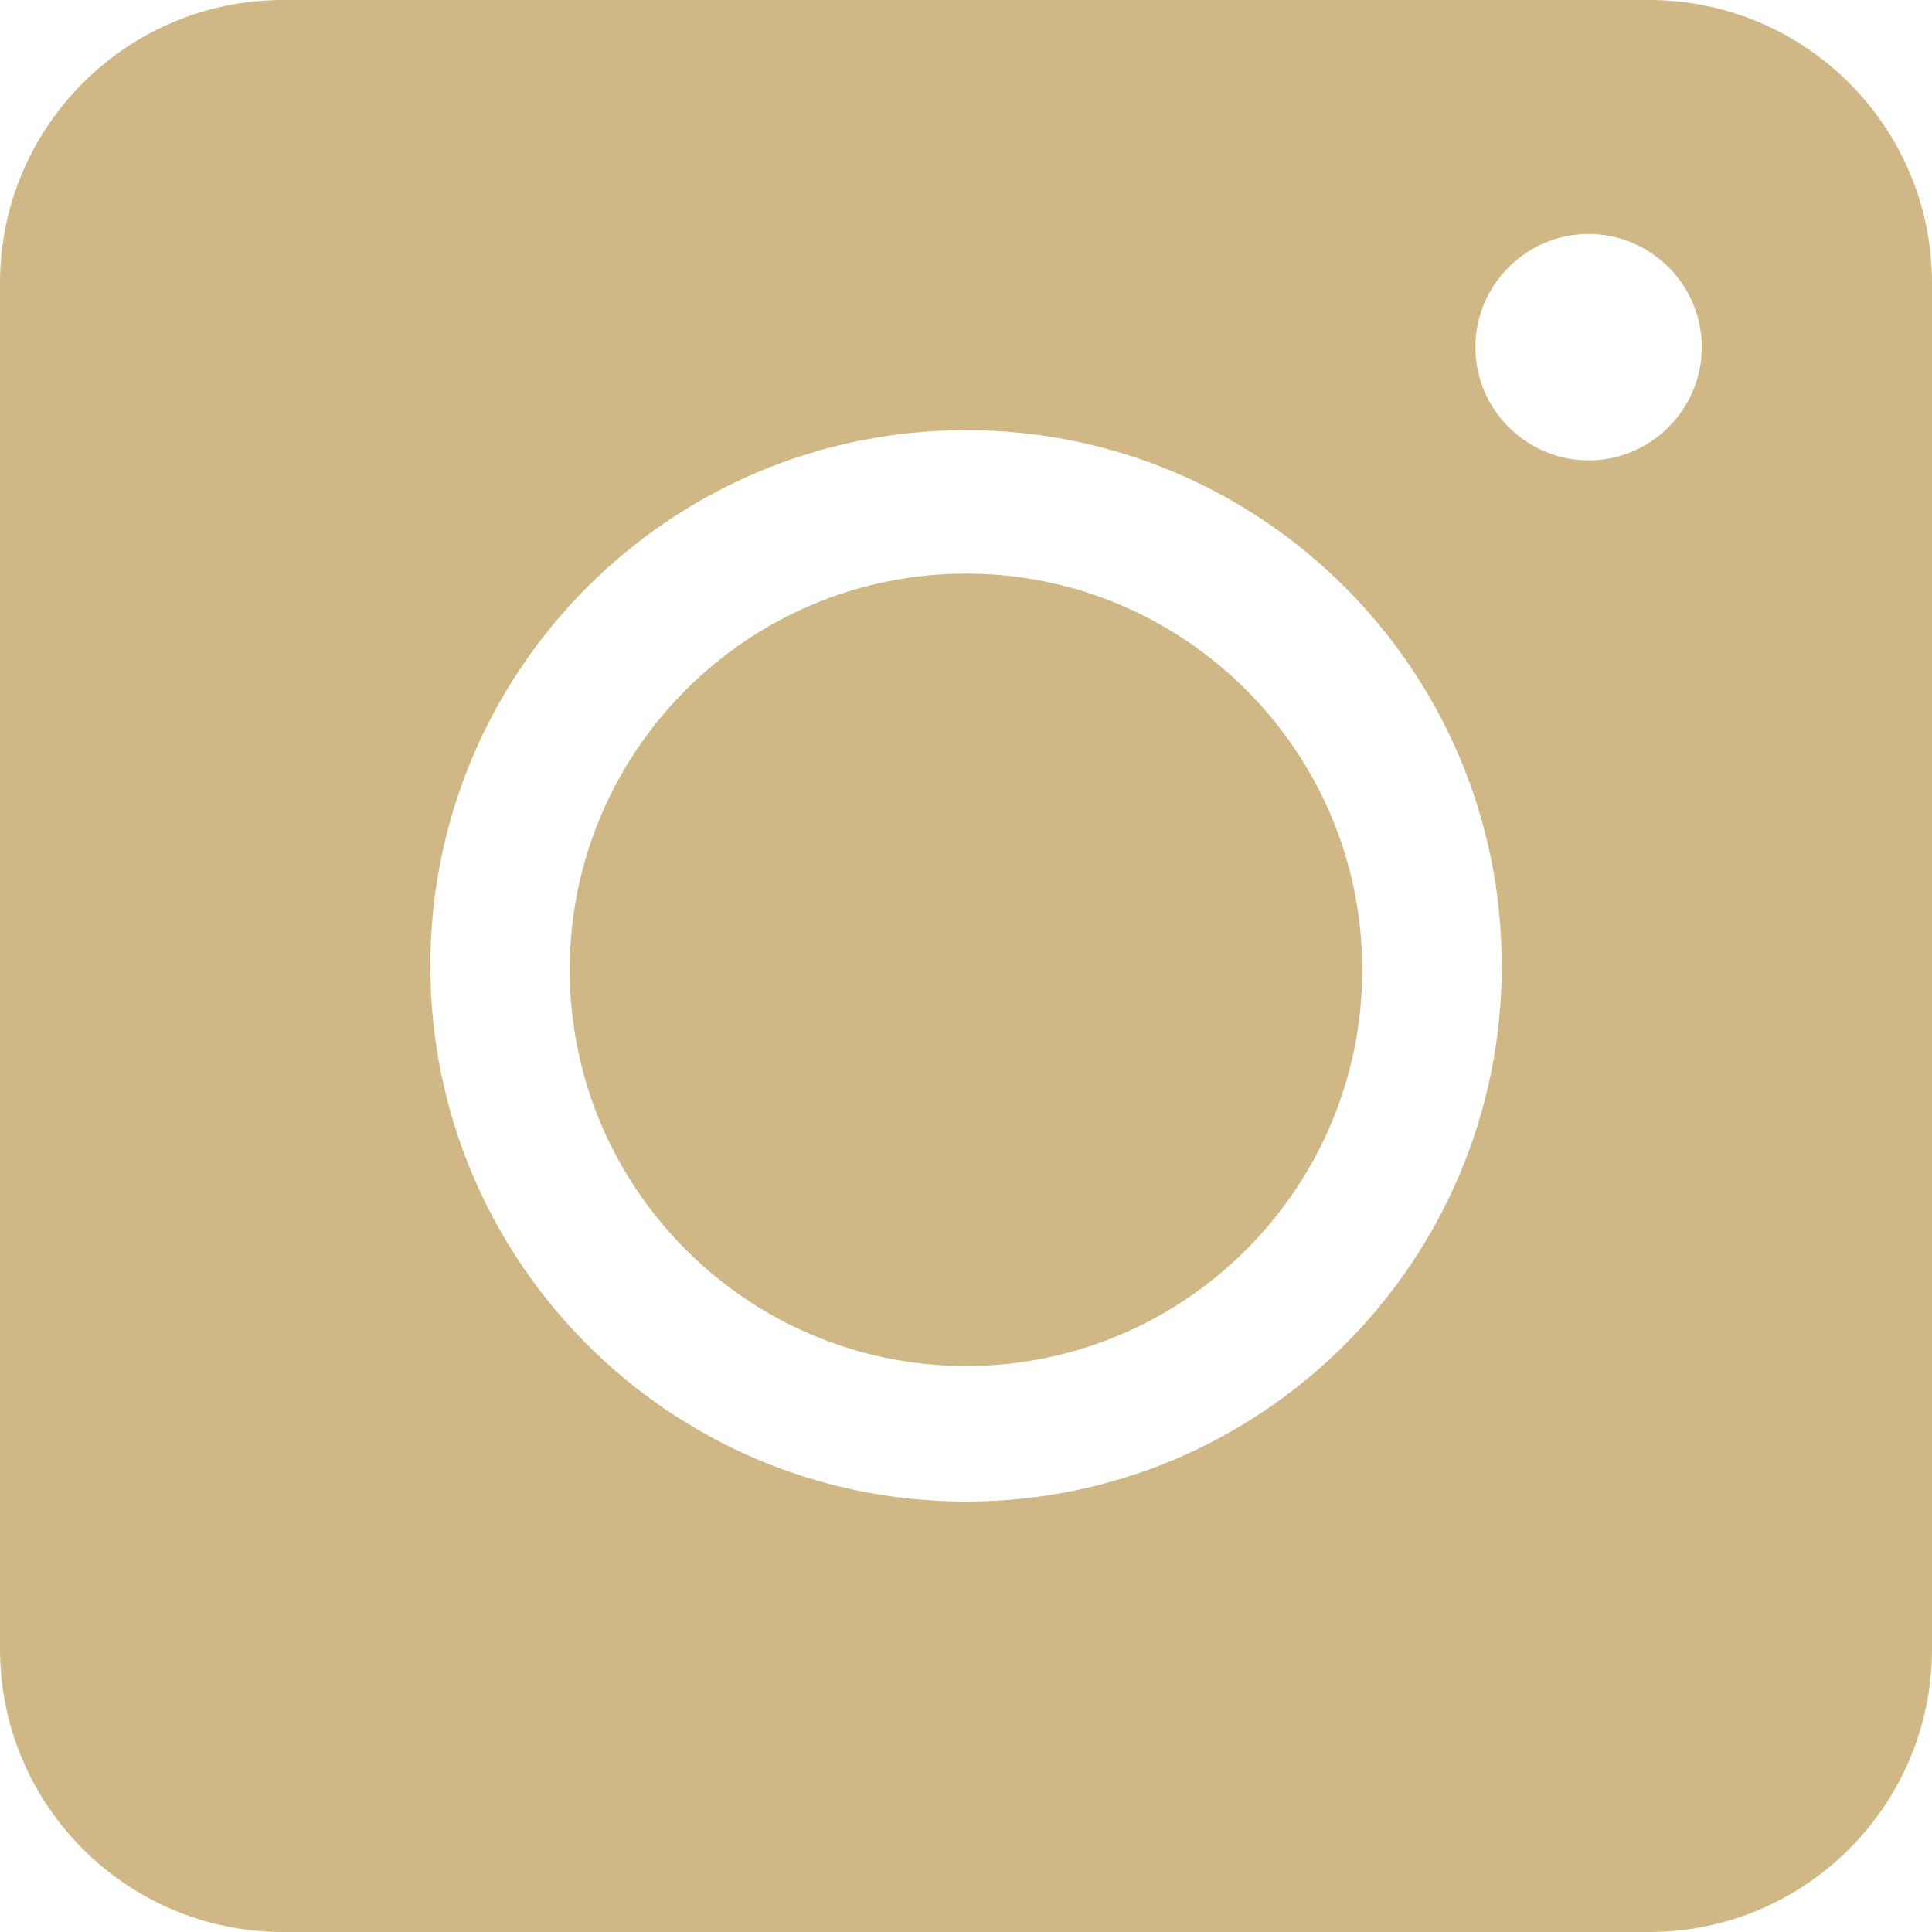 <?xml version="1.0" encoding="UTF-8"?> <svg xmlns="http://www.w3.org/2000/svg" width="20" height="20" viewBox="0 0 20 20" fill="none"> <path fill-rule="evenodd" clip-rule="evenodd" d="M5.898 10.039C5.898 7.777 7.738 5.938 10 5.938C12.262 5.938 14.102 7.777 14.102 10.039C14.102 12.301 12.262 14.141 10 14.141C7.738 14.141 5.898 12.301 5.898 10.039ZM2.93 0H17.07C18.688 0 20 1.312 20 2.93V17.07C20 18.688 18.688 20 17.07 20H2.93C1.312 20 0 18.688 0 17.07V2.93C0 1.312 1.312 0 2.93 0ZM15.273 3.594C15.273 4.238 15.801 4.766 16.445 4.766C17.09 4.766 17.617 4.238 17.617 3.594C17.617 2.949 17.09 2.422 16.445 2.422C15.801 2.422 15.273 2.949 15.273 3.594ZM10 15.544C13.063 15.544 15.546 13.061 15.546 9.999C15.546 6.936 13.063 4.453 10 4.453C6.937 4.453 4.455 6.936 4.455 9.999C4.455 13.061 6.937 15.544 10 15.544Z" fill="#CFB886"></path> </svg> 